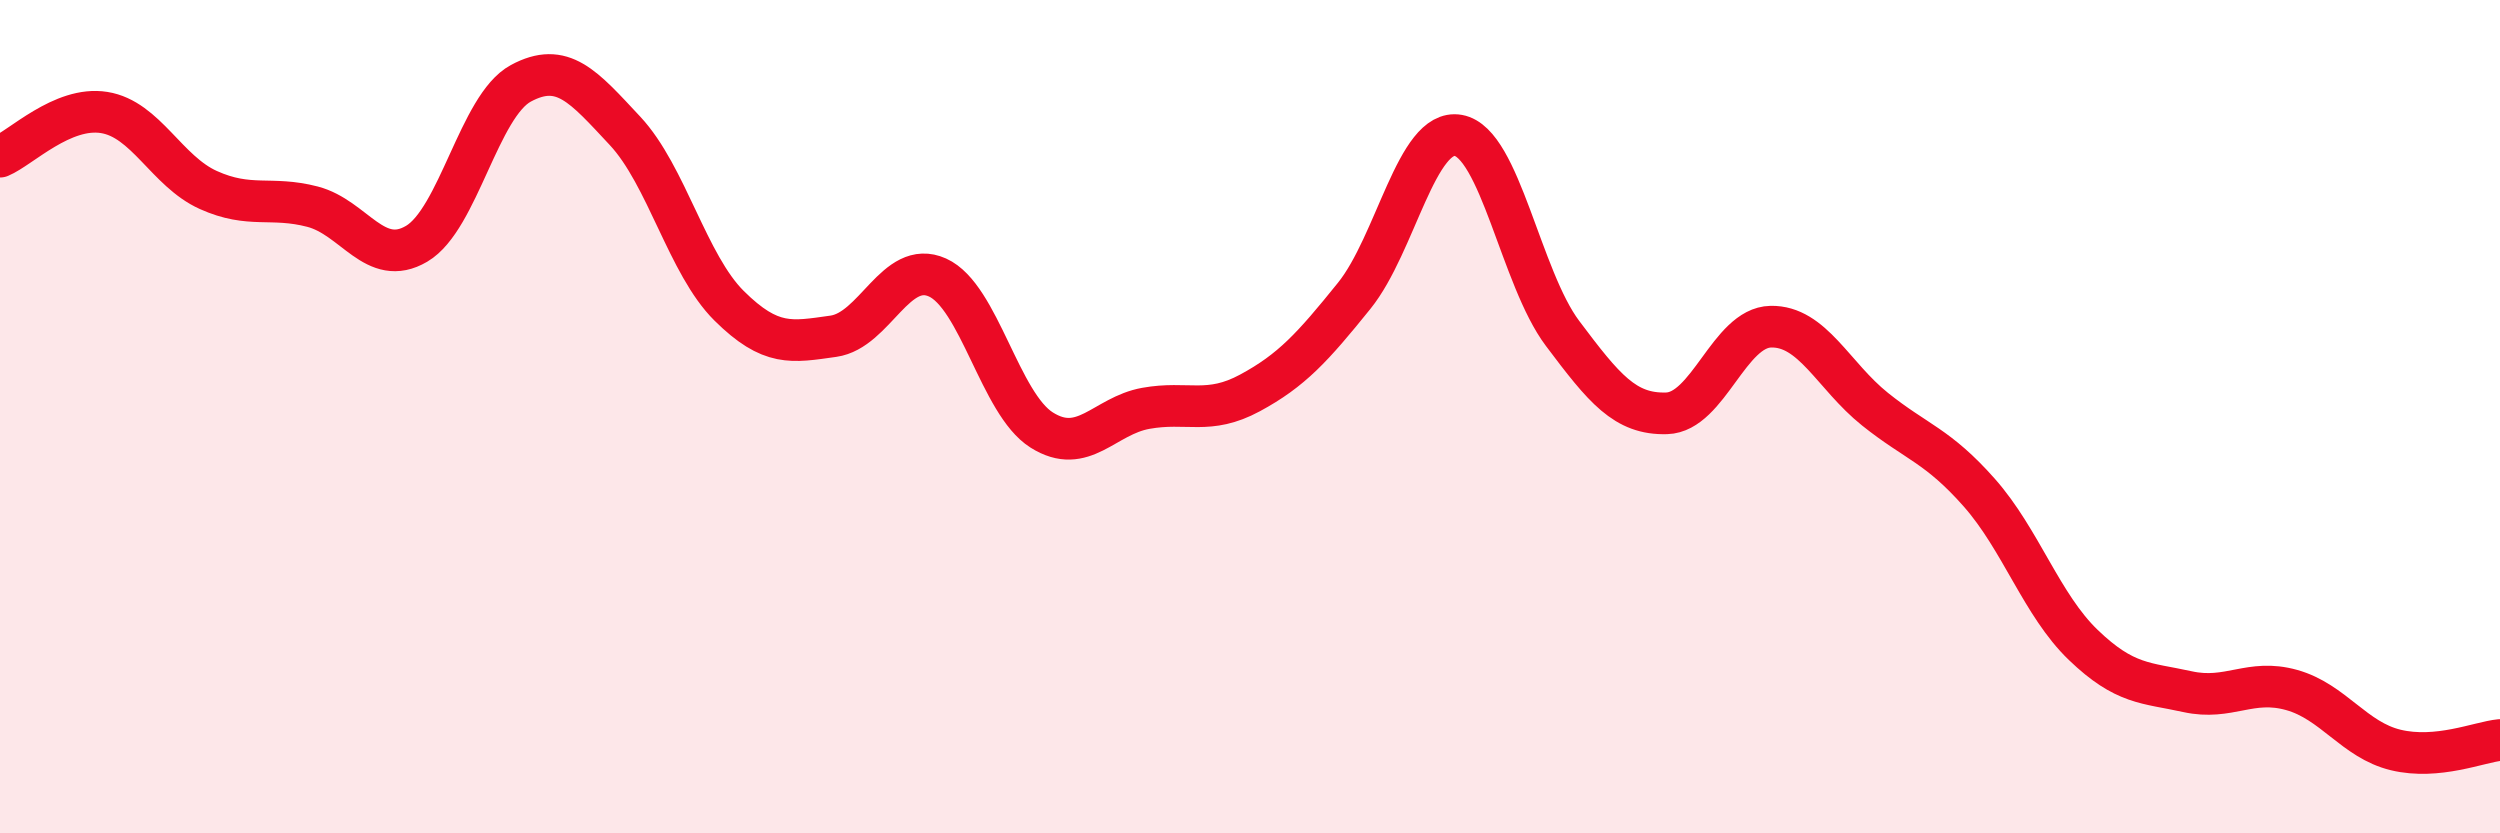 
    <svg width="60" height="20" viewBox="0 0 60 20" xmlns="http://www.w3.org/2000/svg">
      <path
        d="M 0,3.76 C 0.5,3.55 1.5,2.54 2.5,2.7 C 3.5,2.86 4,4.11 5,4.56 C 6,5.01 6.5,4.7 7.5,4.96 C 8.5,5.22 9,6.44 10,5.85 C 11,5.26 11.5,2.54 12.5,2 C 13.5,1.46 14,2.07 15,3.14 C 16,4.21 16.5,6.35 17.5,7.34 C 18.5,8.33 19,8.21 20,8.07 C 21,7.93 21.5,6.21 22.5,6.66 C 23.5,7.11 24,9.69 25,10.32 C 26,10.95 26.5,9.98 27.5,9.8 C 28.5,9.62 29,9.97 30,9.43 C 31,8.89 31.5,8.34 32.5,7.1 C 33.5,5.86 34,3.07 35,3.25 C 36,3.43 36.5,6.67 37.5,8 C 38.5,9.33 39,9.95 40,9.92 C 41,9.89 41.5,7.86 42.5,7.84 C 43.5,7.82 44,9.02 45,9.82 C 46,10.62 46.5,10.69 47.5,11.82 C 48.5,12.95 49,14.52 50,15.48 C 51,16.44 51.5,16.38 52.5,16.6 C 53.5,16.82 54,16.28 55,16.56 C 56,16.84 56.5,17.76 57.5,18 C 58.5,18.24 59.5,17.81 60,17.76L60 20L0 20Z"
        fill="#EB0A25"
        opacity="0.1"
        stroke-linecap="round"
        stroke-linejoin="round"
      />
      <path
        d="M 0,3.76 C 0.5,3.55 1.5,2.54 2.5,2.7 C 3.5,2.86 4,4.11 5,4.56 C 6,5.01 6.5,4.7 7.5,4.96 C 8.5,5.22 9,6.44 10,5.85 C 11,5.26 11.5,2.54 12.5,2 C 13.5,1.46 14,2.07 15,3.14 C 16,4.21 16.5,6.35 17.5,7.34 C 18.5,8.33 19,8.21 20,8.07 C 21,7.93 21.5,6.21 22.5,6.66 C 23.5,7.11 24,9.69 25,10.32 C 26,10.95 26.5,9.98 27.5,9.8 C 28.5,9.62 29,9.97 30,9.43 C 31,8.89 31.5,8.34 32.5,7.1 C 33.5,5.86 34,3.07 35,3.25 C 36,3.43 36.5,6.67 37.5,8 C 38.5,9.33 39,9.95 40,9.92 C 41,9.89 41.5,7.86 42.5,7.84 C 43.5,7.82 44,9.02 45,9.82 C 46,10.62 46.5,10.69 47.5,11.82 C 48.5,12.95 49,14.52 50,15.48 C 51,16.44 51.5,16.38 52.5,16.6 C 53.5,16.82 54,16.28 55,16.56 C 56,16.84 56.5,17.76 57.5,18 C 58.5,18.24 59.5,17.81 60,17.76"
        stroke="#EB0A25"
        stroke-width="1"
        fill="none"
        stroke-linecap="round"
        stroke-linejoin="round"
      />
    </svg>
  